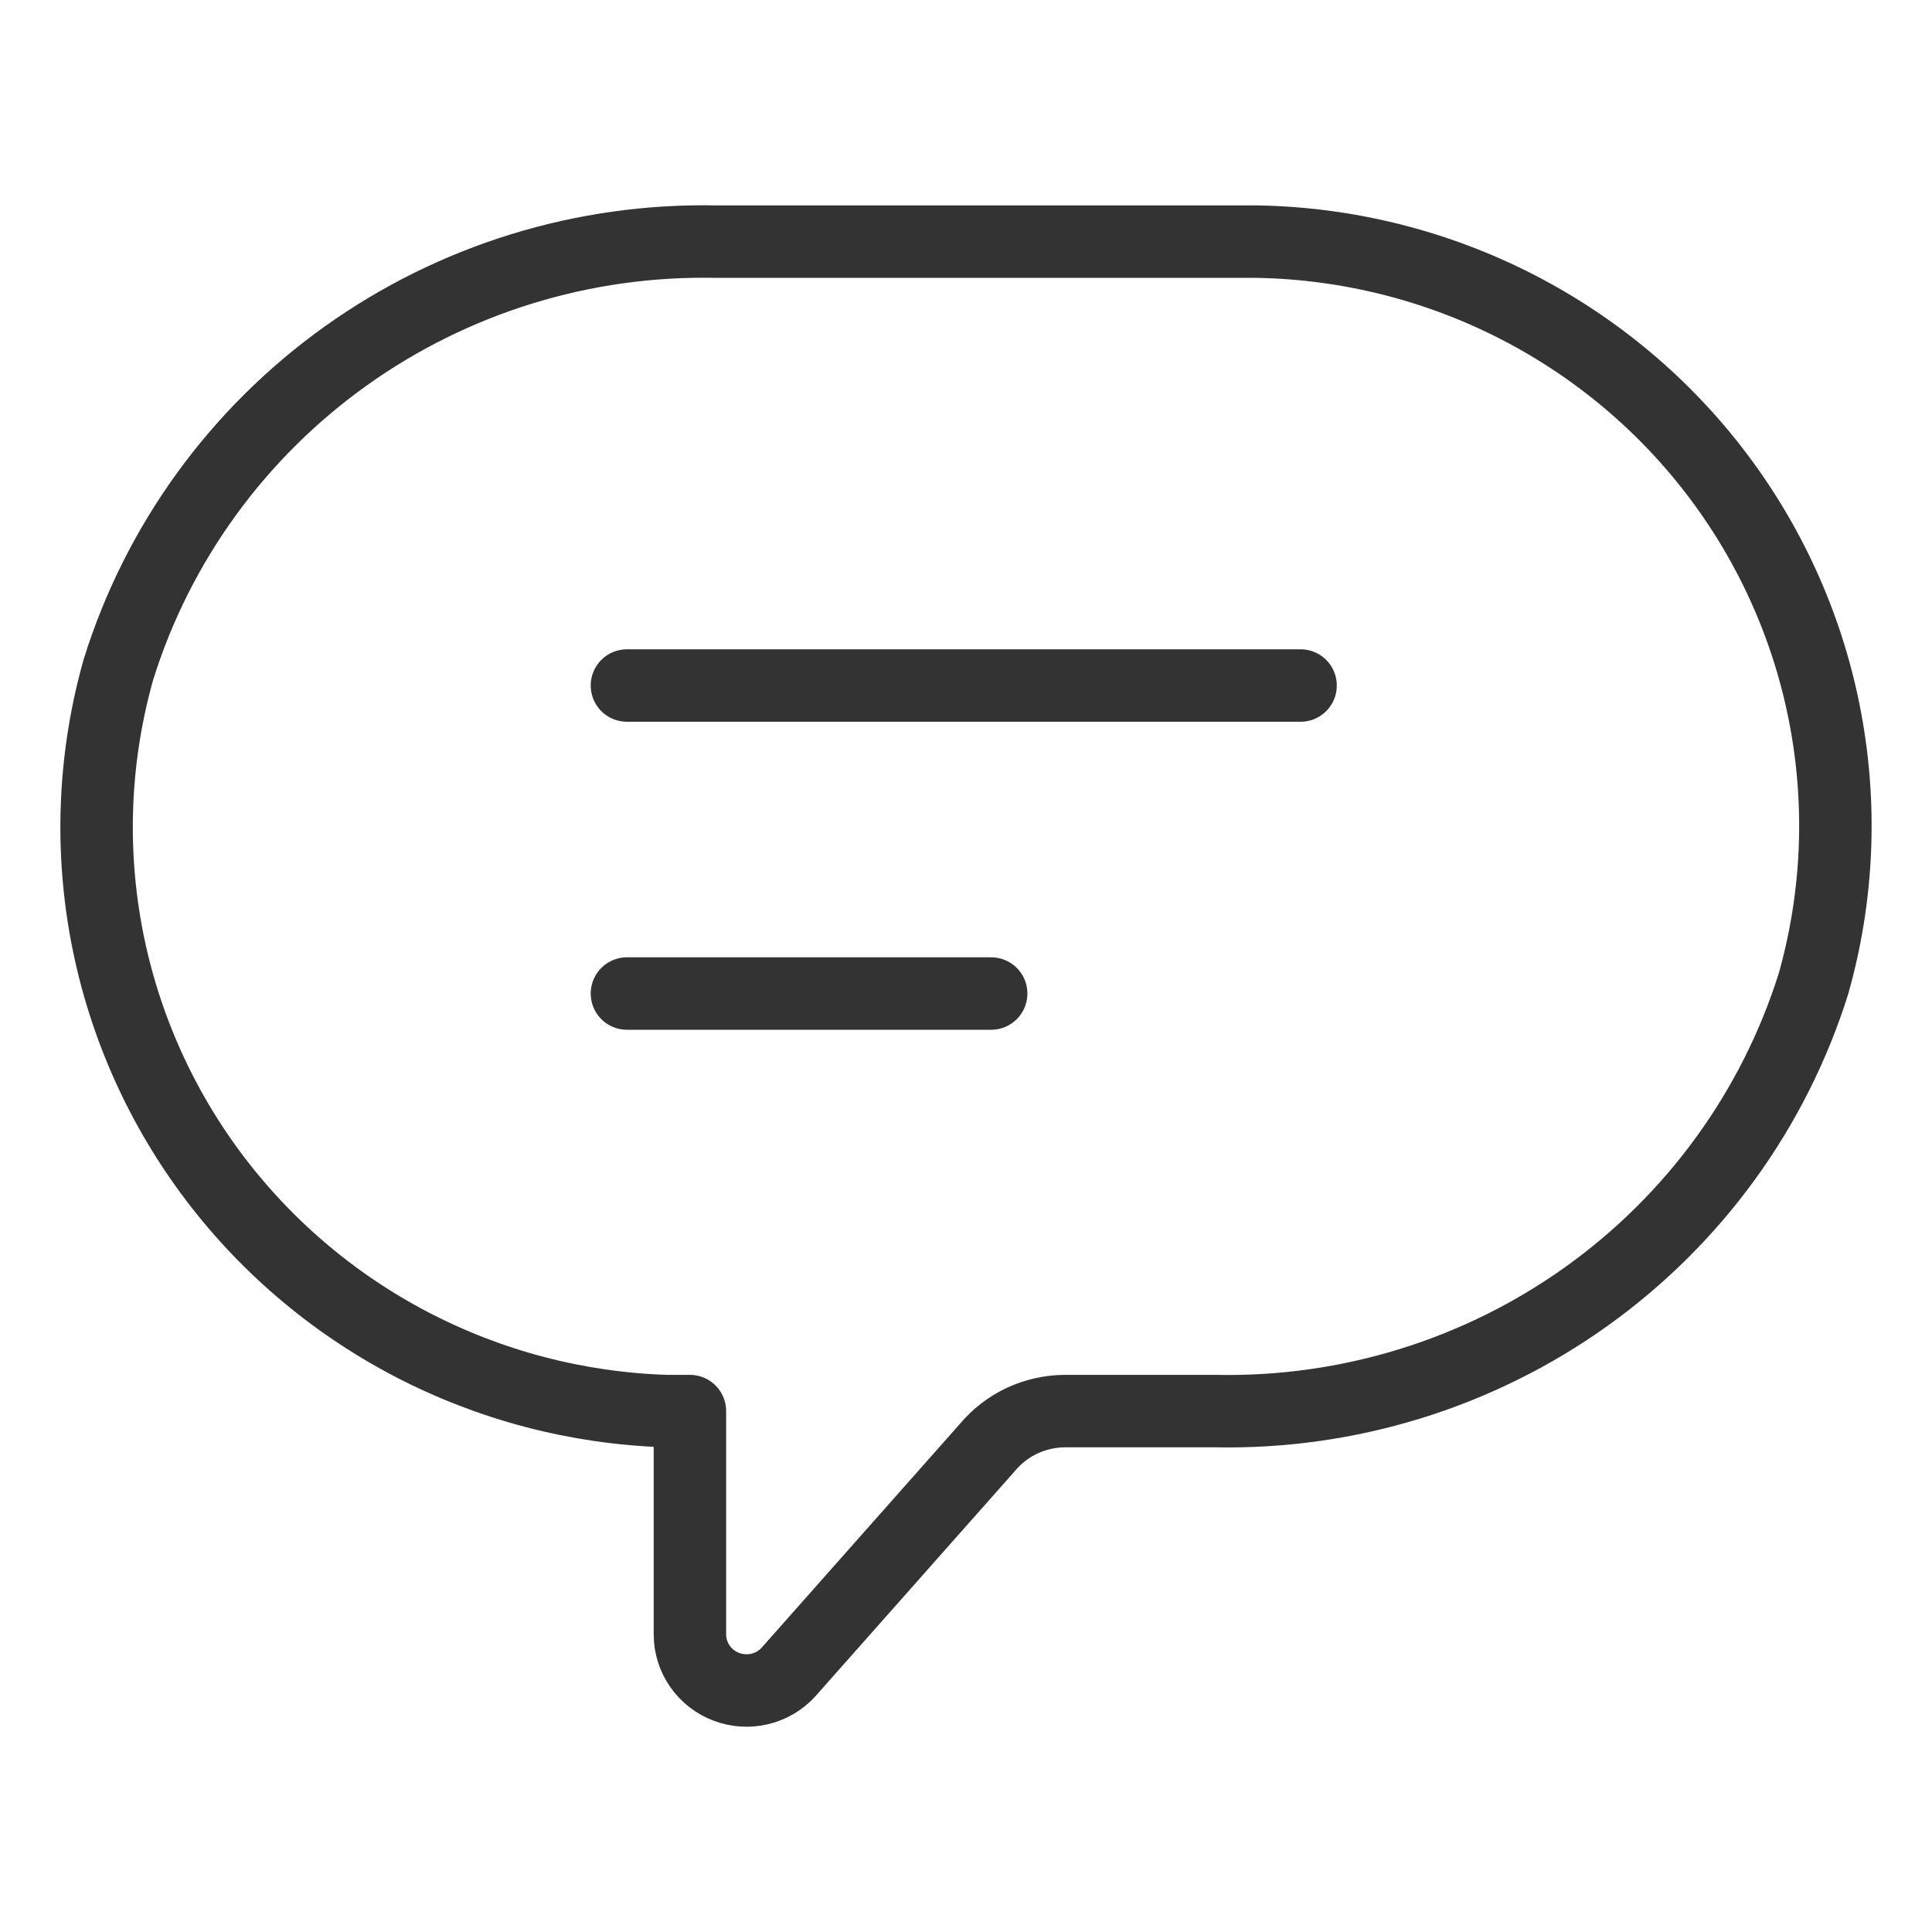 <svg width="40" height="40" viewBox="0 0 40 40" fill="none" xmlns="http://www.w3.org/2000/svg">
<path d="M26.038 5.003H14.832C12.08 4.945 9.384 5.778 7.151 7.375C4.918 8.972 3.269 11.246 2.454 13.855C1.954 15.621 1.866 17.477 2.195 19.282C2.525 21.087 3.264 22.794 4.356 24.274C5.449 25.754 6.866 26.968 8.501 27.824C10.136 28.68 11.945 29.156 13.793 29.215H14.284V33.848C14.286 34.082 14.359 34.31 14.494 34.502C14.629 34.694 14.819 34.841 15.04 34.924C15.26 35.007 15.501 35.023 15.73 34.968C15.96 34.913 16.167 34.791 16.325 34.617L20.445 29.966C20.639 29.734 20.881 29.547 21.155 29.417C21.43 29.288 21.729 29.219 22.032 29.215H25.169C27.92 29.27 30.615 28.436 32.847 26.84C35.08 25.243 36.729 22.97 37.547 20.363C38.05 18.584 38.135 16.713 37.796 14.896C37.458 13.079 36.703 11.362 35.592 9.879C34.481 8.396 33.042 7.186 31.386 6.34C29.73 5.495 27.901 5.037 26.038 5.003Z" stroke="#333333" stroke-width="1.5" stroke-linecap="round" stroke-linejoin="round"/>
<path d="M12.98 14.193H26.927" stroke="#333333" stroke-width="1.5" stroke-linecap="round" stroke-linejoin="round"/>
<path d="M12.98 20.57H20.521" stroke="#333333" stroke-width="1.5" stroke-linecap="round" stroke-linejoin="round"/>
</svg>
